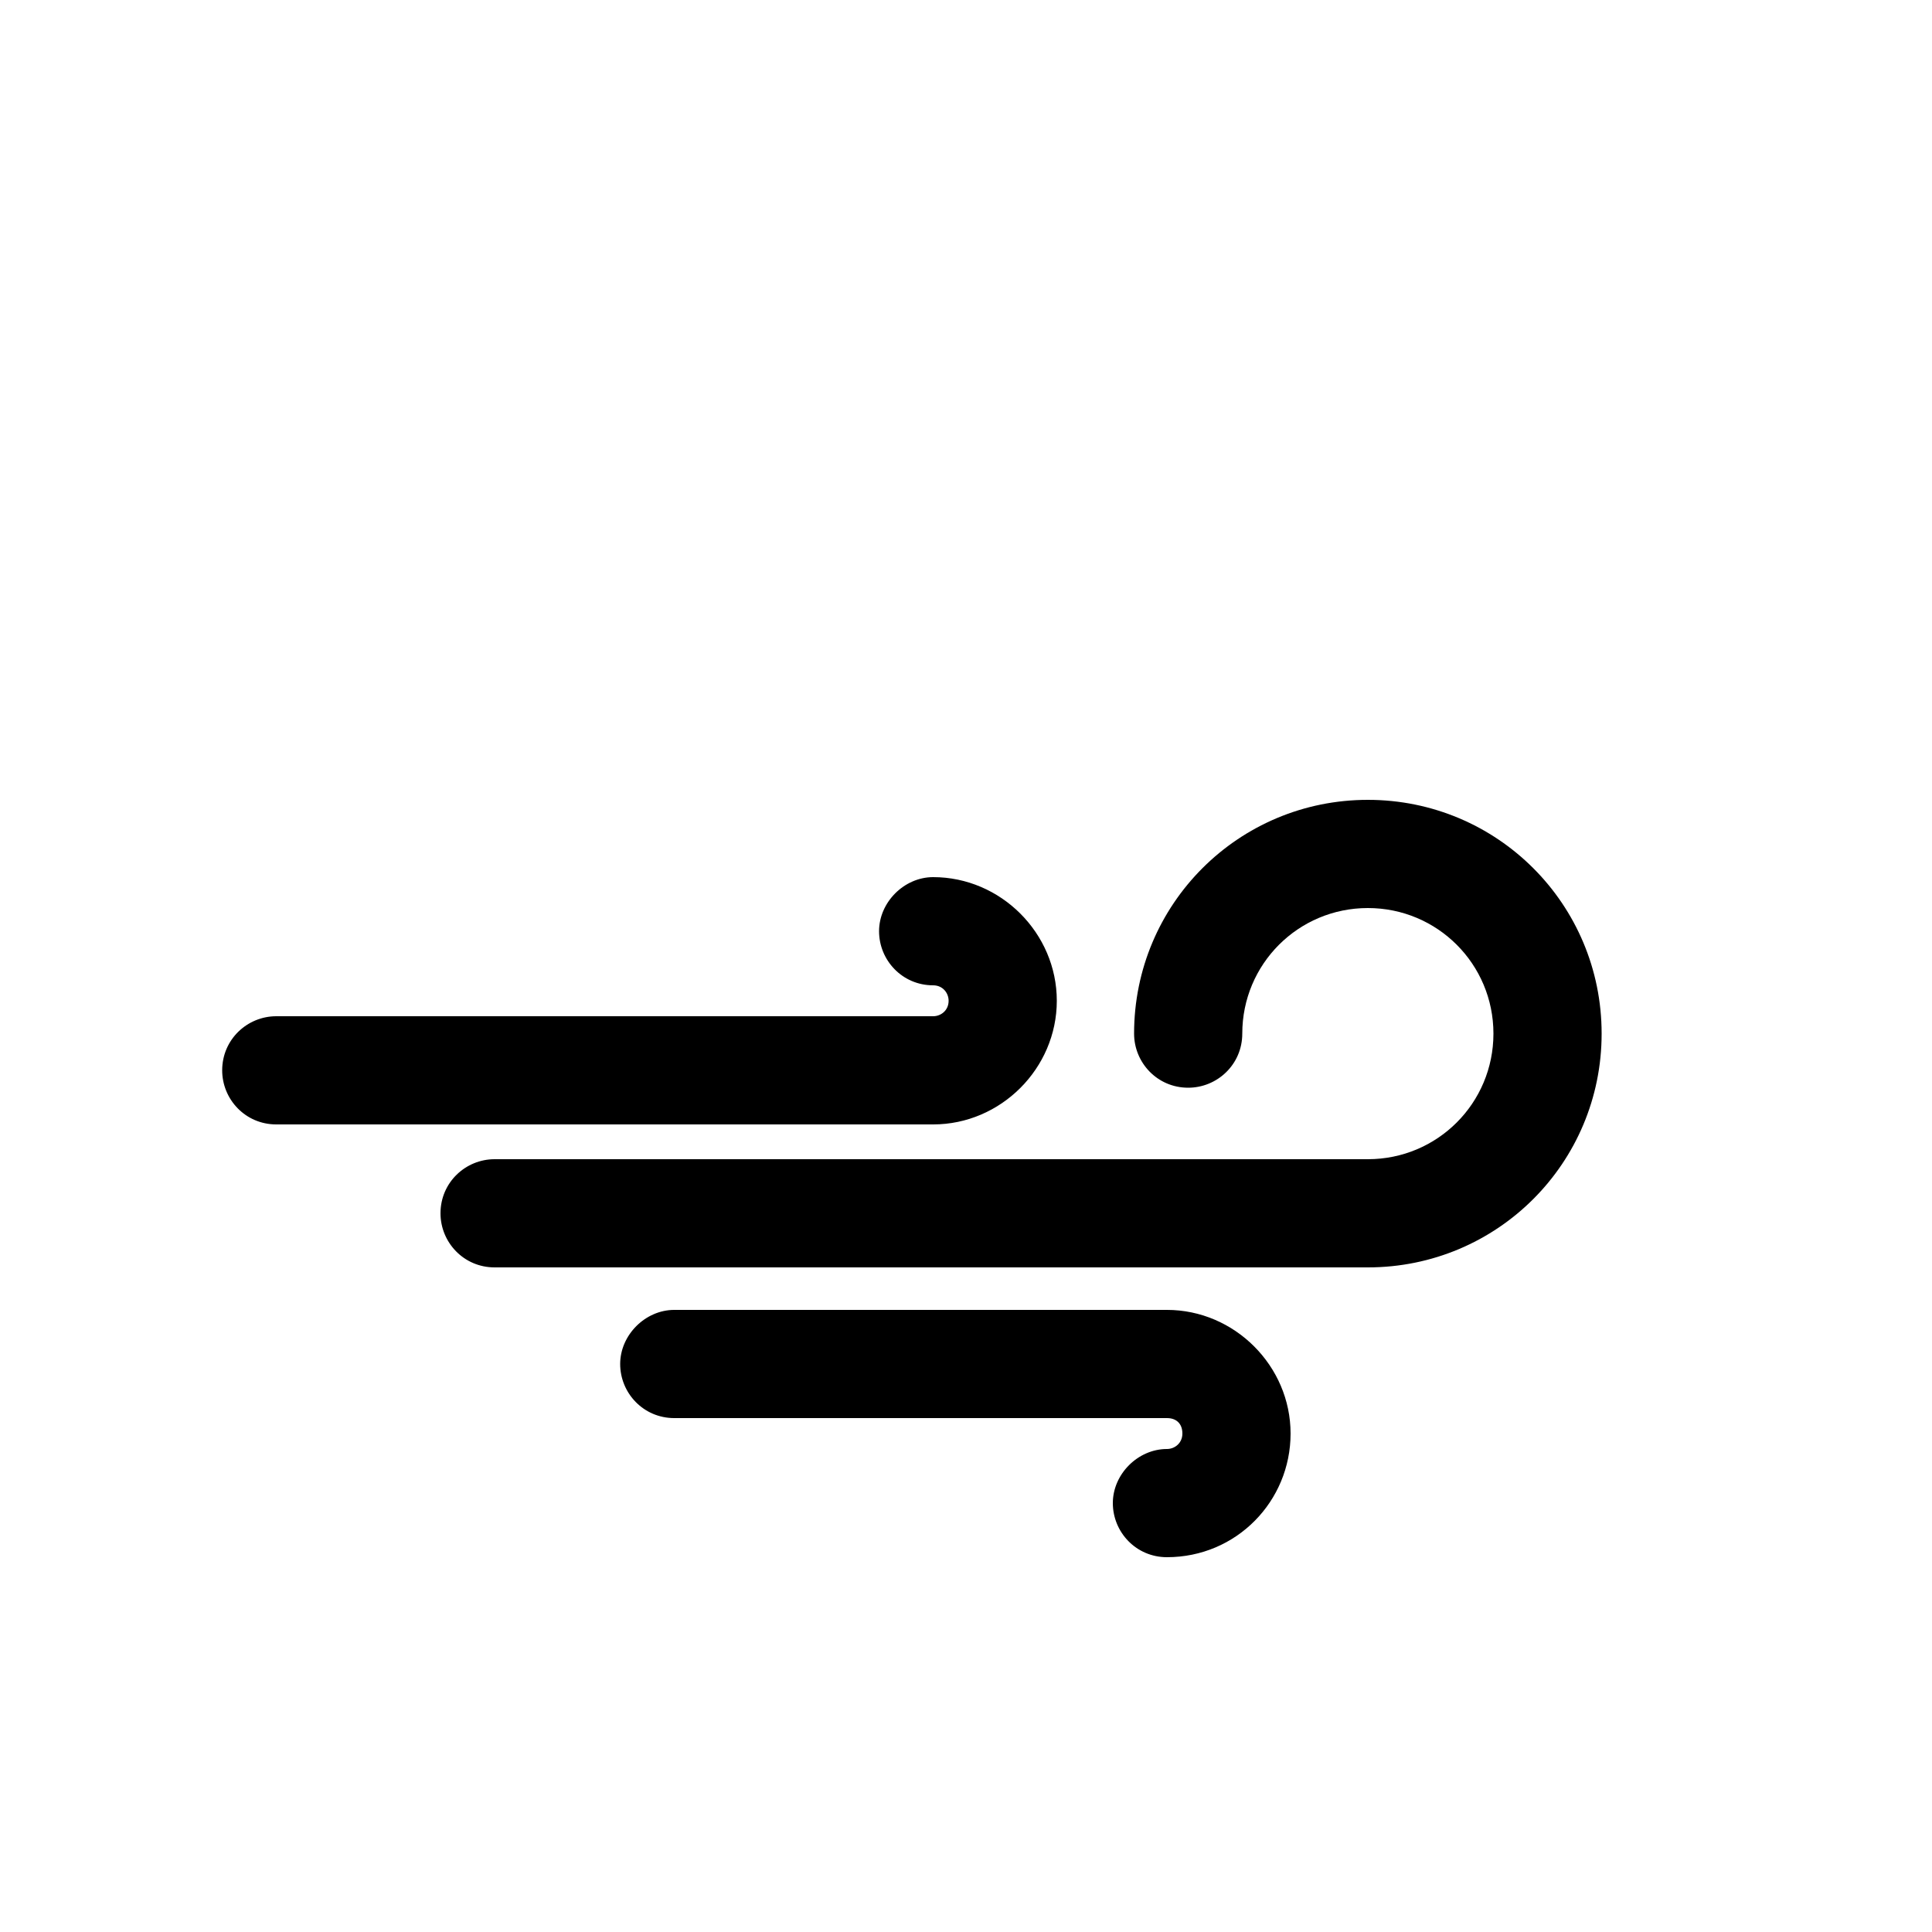<?xml version="1.0" encoding="utf-8"?>
<!-- Generated by IcoMoon.io -->
<!DOCTYPE svg PUBLIC "-//W3C//DTD SVG 1.1//EN" "http://www.w3.org/Graphics/SVG/1.1/DTD/svg11.dtd">
<svg version="1.1" xmlns="http://www.w3.org/2000/svg" xmlns:xlink="http://www.w3.org/1999/xlink" width="32" height="32" viewBox="0 0 32 32">
<path fill="#000" d="M17.504 16.576c0-1.12-0.928-2.048-2.048-2.048-0.48 0-0.896 0.416-0.896 0.896s0.384 0.896 0.896 0.896c0.16 0 0.256 0.128 0.256 0.256 0 0.16-0.128 0.256-0.256 0.256h-10.88c-0.48 0-0.896 0.384-0.896 0.896 0 0.48 0.384 0.896 0.896 0.896h10.88c1.12 0 2.048-0.928 2.048-2.048z"></path>
<path fill="#000" d="M19.328 21.696h-8.16c-0.48 0-0.896 0.416-0.896 0.896s0.384 0.896 0.896 0.896h8.16c0 0 0 0 0 0 0.16 0 0.256 0.096 0.256 0.256s-0.128 0.256-0.256 0.256c-0.48 0-0.896 0.416-0.896 0.896s0.384 0.896 0.896 0.896c1.152 0 2.048-0.928 2.048-2.048s-0.928-2.048-2.048-2.048z"></path>
<path fill="#000" d="M22.656 13.248c-2.144 0-3.872 1.728-3.872 3.872 0 0.48 0.384 0.896 0.896 0.896 0.48 0 0.896-0.384 0.896-0.896 0-1.152 0.928-2.080 2.080-2.080s2.080 0.928 2.080 2.080-0.928 2.080-2.080 2.080h-14.464c-0.48 0-0.896 0.384-0.896 0.896 0 0.48 0.384 0.896 0.896 0.896h14.464c2.144 0 3.872-1.728 3.872-3.872s-1.728-3.872-3.872-3.872z"></path>
</svg>
